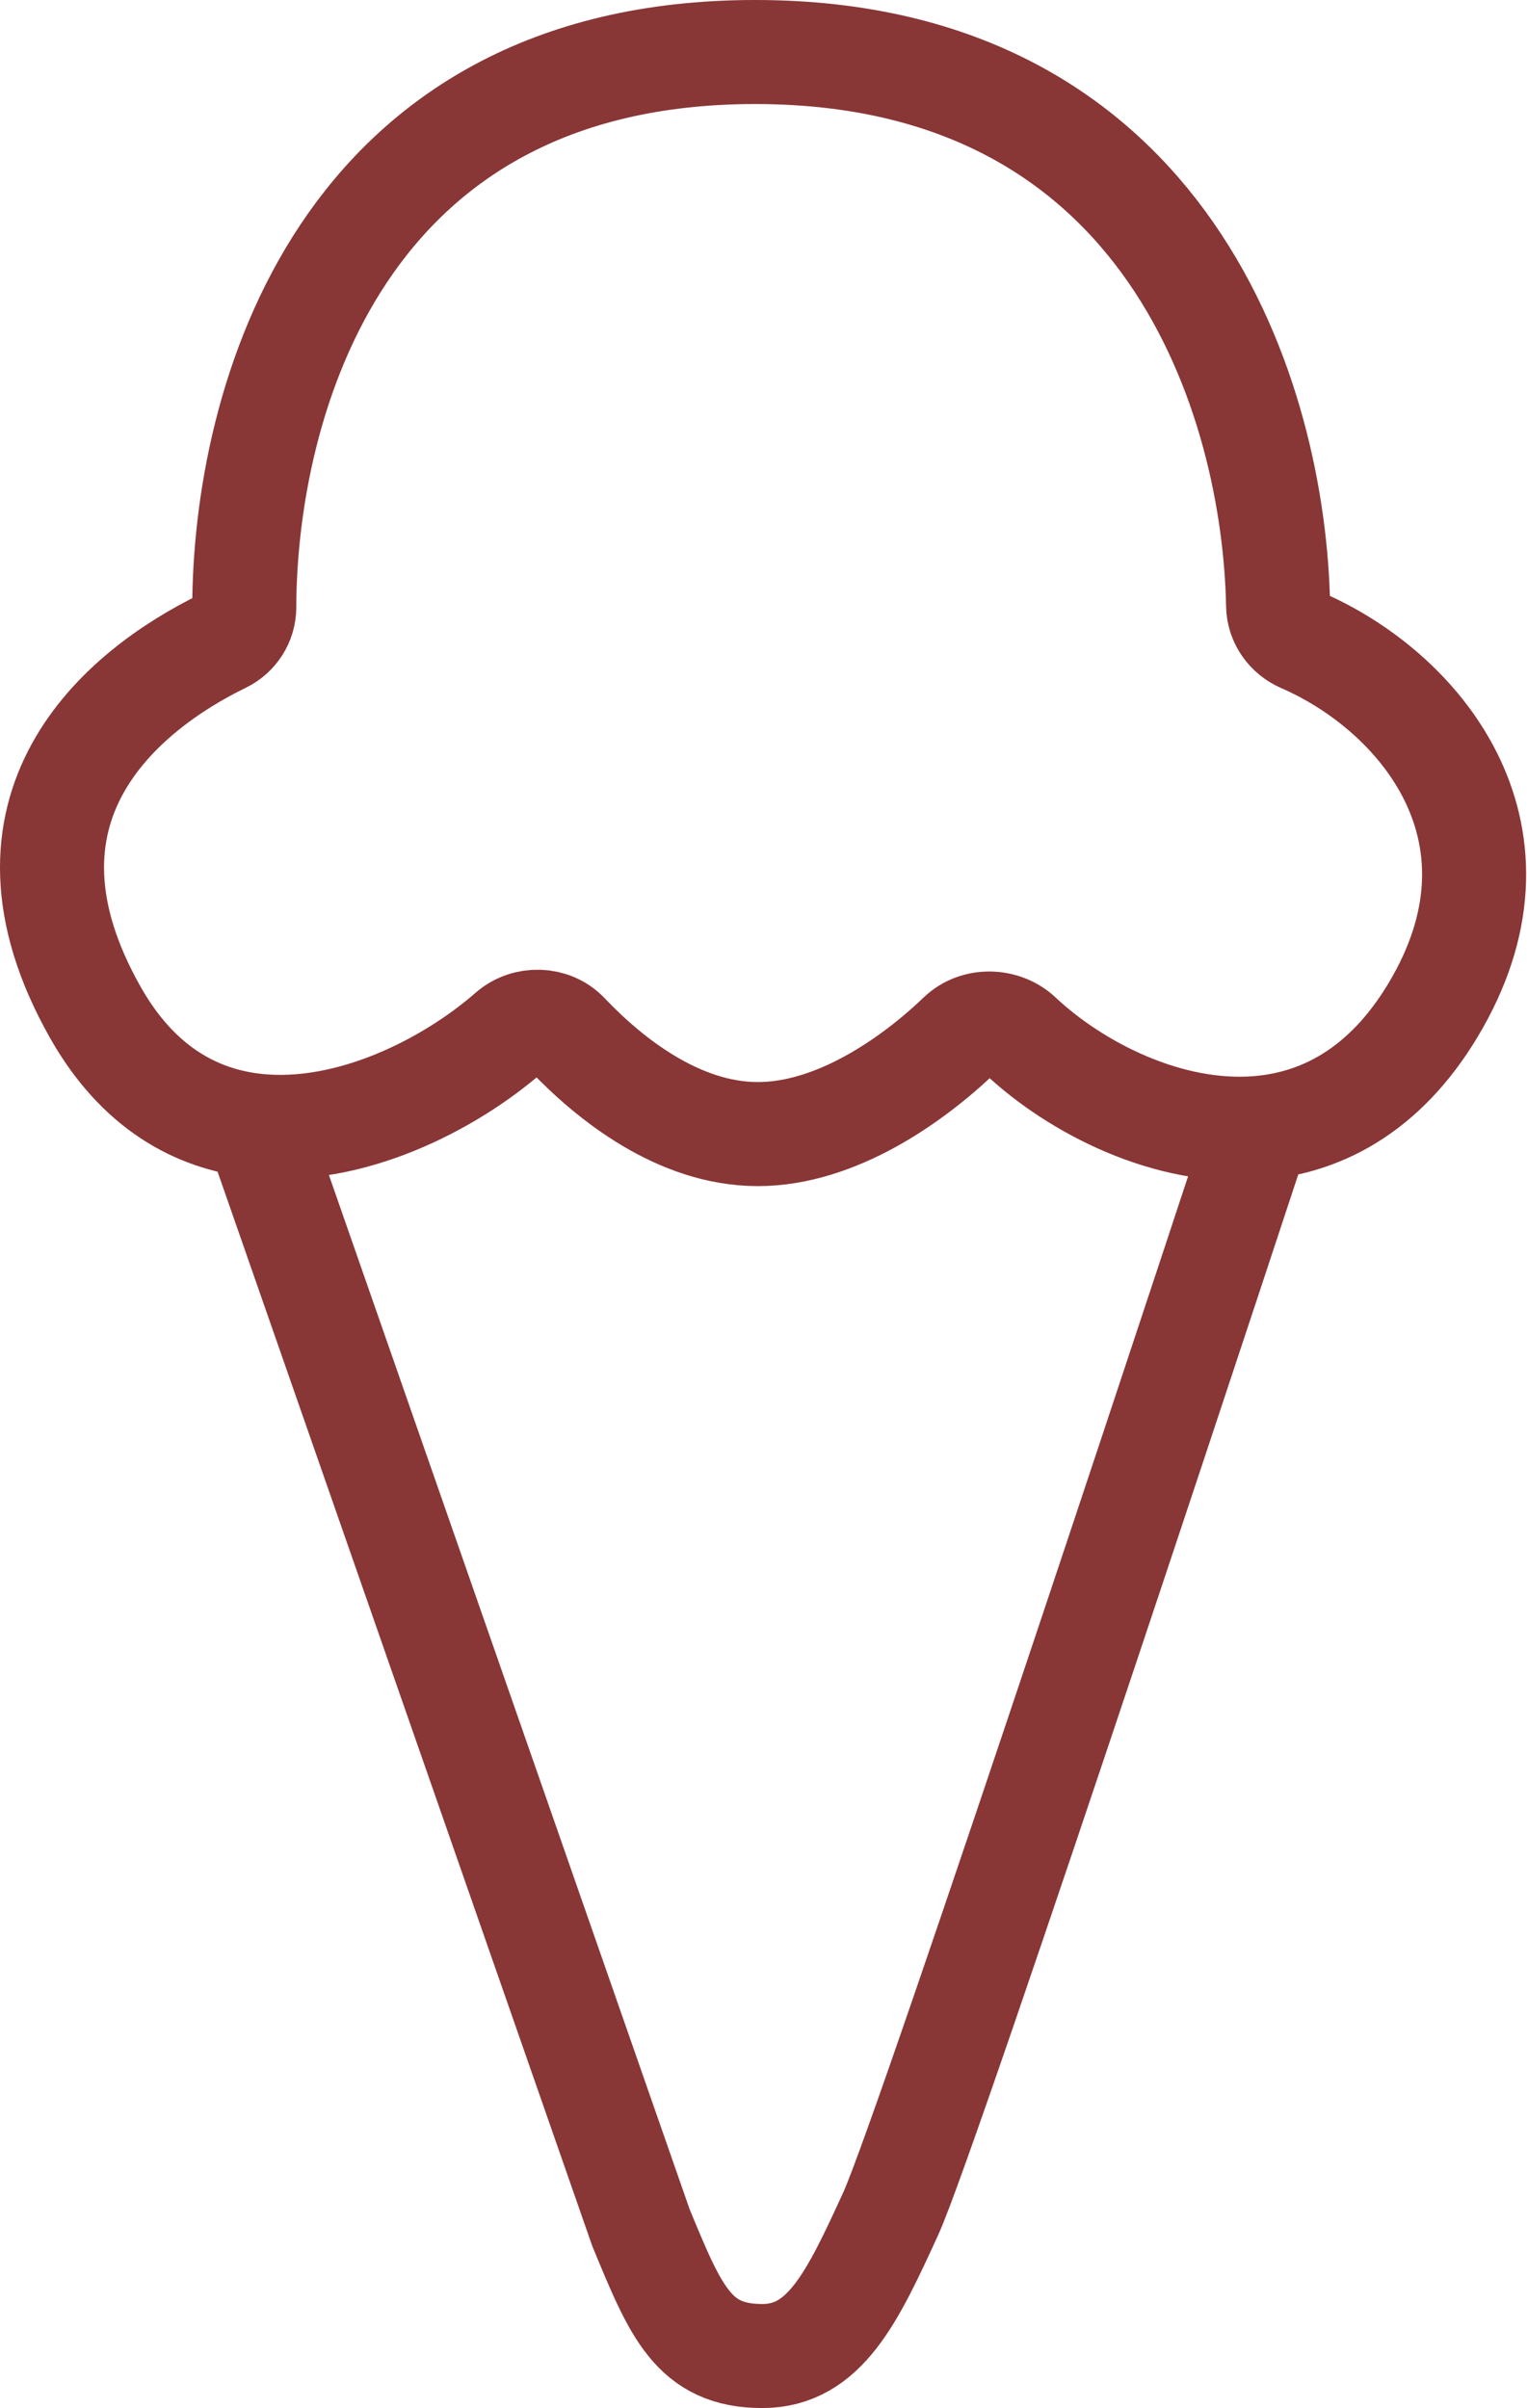 <svg width="1321" height="2083" viewBox="0 0 1321 2083" fill="none" xmlns="http://www.w3.org/2000/svg">
<path d="M1089 975.681C1010.83 982.307 930.567 940.905 882.484 895.725C868.195 882.299 844.398 881.693 830.246 895.263C790.001 933.856 723.689 981 655.64 981C587.144 981 527.317 933.235 490.515 894.505C477.505 880.812 455.089 880.326 440.87 892.759C388.105 938.898 302.091 982.133 222 973.736M1089 975.681C1146.11 970.841 1202.11 940.365 1243.64 867C1327.92 718.104 1228.04 598.147 1126.31 553.939C1114.24 548.689 1105.93 537.099 1105.68 523.931C1102.37 347.398 1012.17 45 653.228 45C293.298 45 211.745 349.061 211.31 525.382C211.279 537.839 204.02 549.081 192.819 554.532C104.491 597.512 -17.645 699.047 82.633 876C119.054 940.269 169.242 968.205 222 973.736M1089 975.681C1089 975.681 803.5 1843 770.5 1915C737.5 1987 713.5 2038 659.5 2038C599.83 2038 584.438 1999.38 554.5 1927L222 973.736" stroke="#893636" stroke-width="90"/>
</svg>
